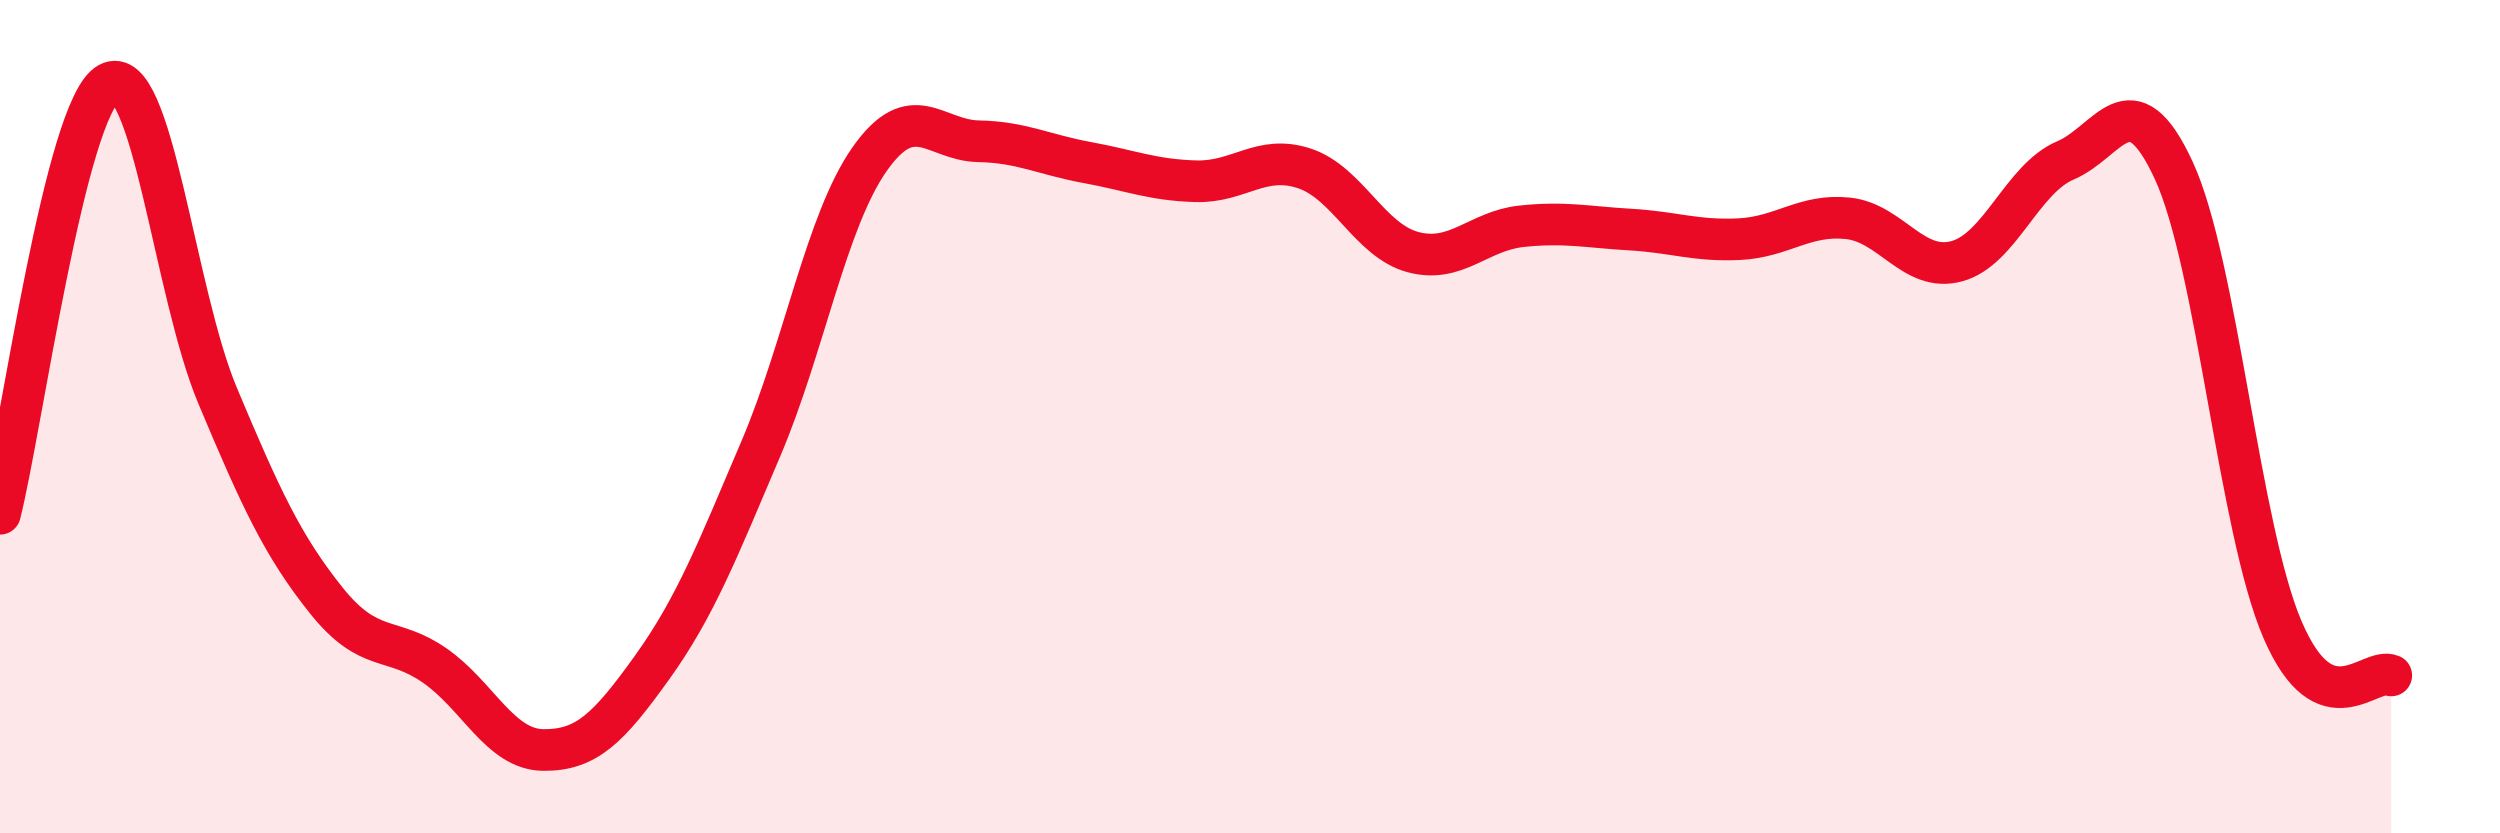 
    <svg width="60" height="20" viewBox="0 0 60 20" xmlns="http://www.w3.org/2000/svg">
      <path
        d="M 0,12.33 C 0.52,10.26 1.57,2.57 2.61,2 C 3.65,1.43 4.18,7.01 5.22,9.49 C 6.26,11.97 6.79,13.11 7.83,14.41 C 8.87,15.71 9.39,15.25 10.43,15.97 C 11.47,16.69 12,17.99 13.04,18 C 14.08,18.01 14.61,17.47 15.65,16.02 C 16.69,14.57 17.22,13.21 18.26,10.77 C 19.3,8.33 19.83,5.3 20.87,3.82 C 21.91,2.34 22.44,3.37 23.48,3.39 C 24.52,3.41 25.05,3.71 26.09,3.9 C 27.13,4.09 27.66,4.32 28.7,4.35 C 29.74,4.38 30.26,3.7 31.3,4.04 C 32.34,4.38 32.87,5.77 33.91,6.05 C 34.95,6.33 35.48,5.54 36.52,5.43 C 37.56,5.32 38.09,5.45 39.13,5.51 C 40.17,5.57 40.7,5.79 41.74,5.74 C 42.78,5.69 43.31,5.13 44.35,5.24 C 45.39,5.35 45.92,6.55 46.96,6.27 C 48,5.99 48.53,4.29 49.57,3.85 C 50.61,3.41 51.13,1.84 52.17,4.09 C 53.21,6.34 53.74,12.69 54.78,15.11 C 55.82,17.53 56.87,15.99 57.39,16.21L57.39 20L0 20Z"
        fill="#EB0A25"
        opacity="0.1"
        stroke-linecap="round"
        stroke-linejoin="round"
      />
      <path
        d="M 0,12.33 C 0.52,10.26 1.57,2.57 2.61,2 C 3.65,1.43 4.18,7.01 5.22,9.49 C 6.26,11.97 6.79,13.11 7.83,14.41 C 8.87,15.71 9.39,15.25 10.43,15.97 C 11.47,16.69 12,17.99 13.04,18 C 14.08,18.01 14.61,17.47 15.65,16.02 C 16.69,14.57 17.22,13.21 18.26,10.77 C 19.3,8.33 19.83,5.3 20.87,3.82 C 21.91,2.34 22.44,3.37 23.48,3.39 C 24.52,3.41 25.05,3.71 26.09,3.9 C 27.13,4.09 27.66,4.32 28.7,4.35 C 29.74,4.38 30.26,3.7 31.3,4.04 C 32.34,4.38 32.87,5.77 33.91,6.05 C 34.95,6.33 35.48,5.54 36.52,5.43 C 37.56,5.32 38.09,5.45 39.13,5.51 C 40.17,5.57 40.7,5.79 41.74,5.74 C 42.78,5.69 43.31,5.13 44.35,5.24 C 45.39,5.35 45.92,6.55 46.96,6.27 C 48,5.99 48.53,4.29 49.57,3.85 C 50.61,3.41 51.13,1.84 52.17,4.09 C 53.21,6.34 53.74,12.69 54.78,15.11 C 55.82,17.53 56.87,15.99 57.39,16.21"
        stroke="#EB0A25"
        stroke-width="1"
        fill="none"
        stroke-linecap="round"
        stroke-linejoin="round"
      />
    </svg>
  